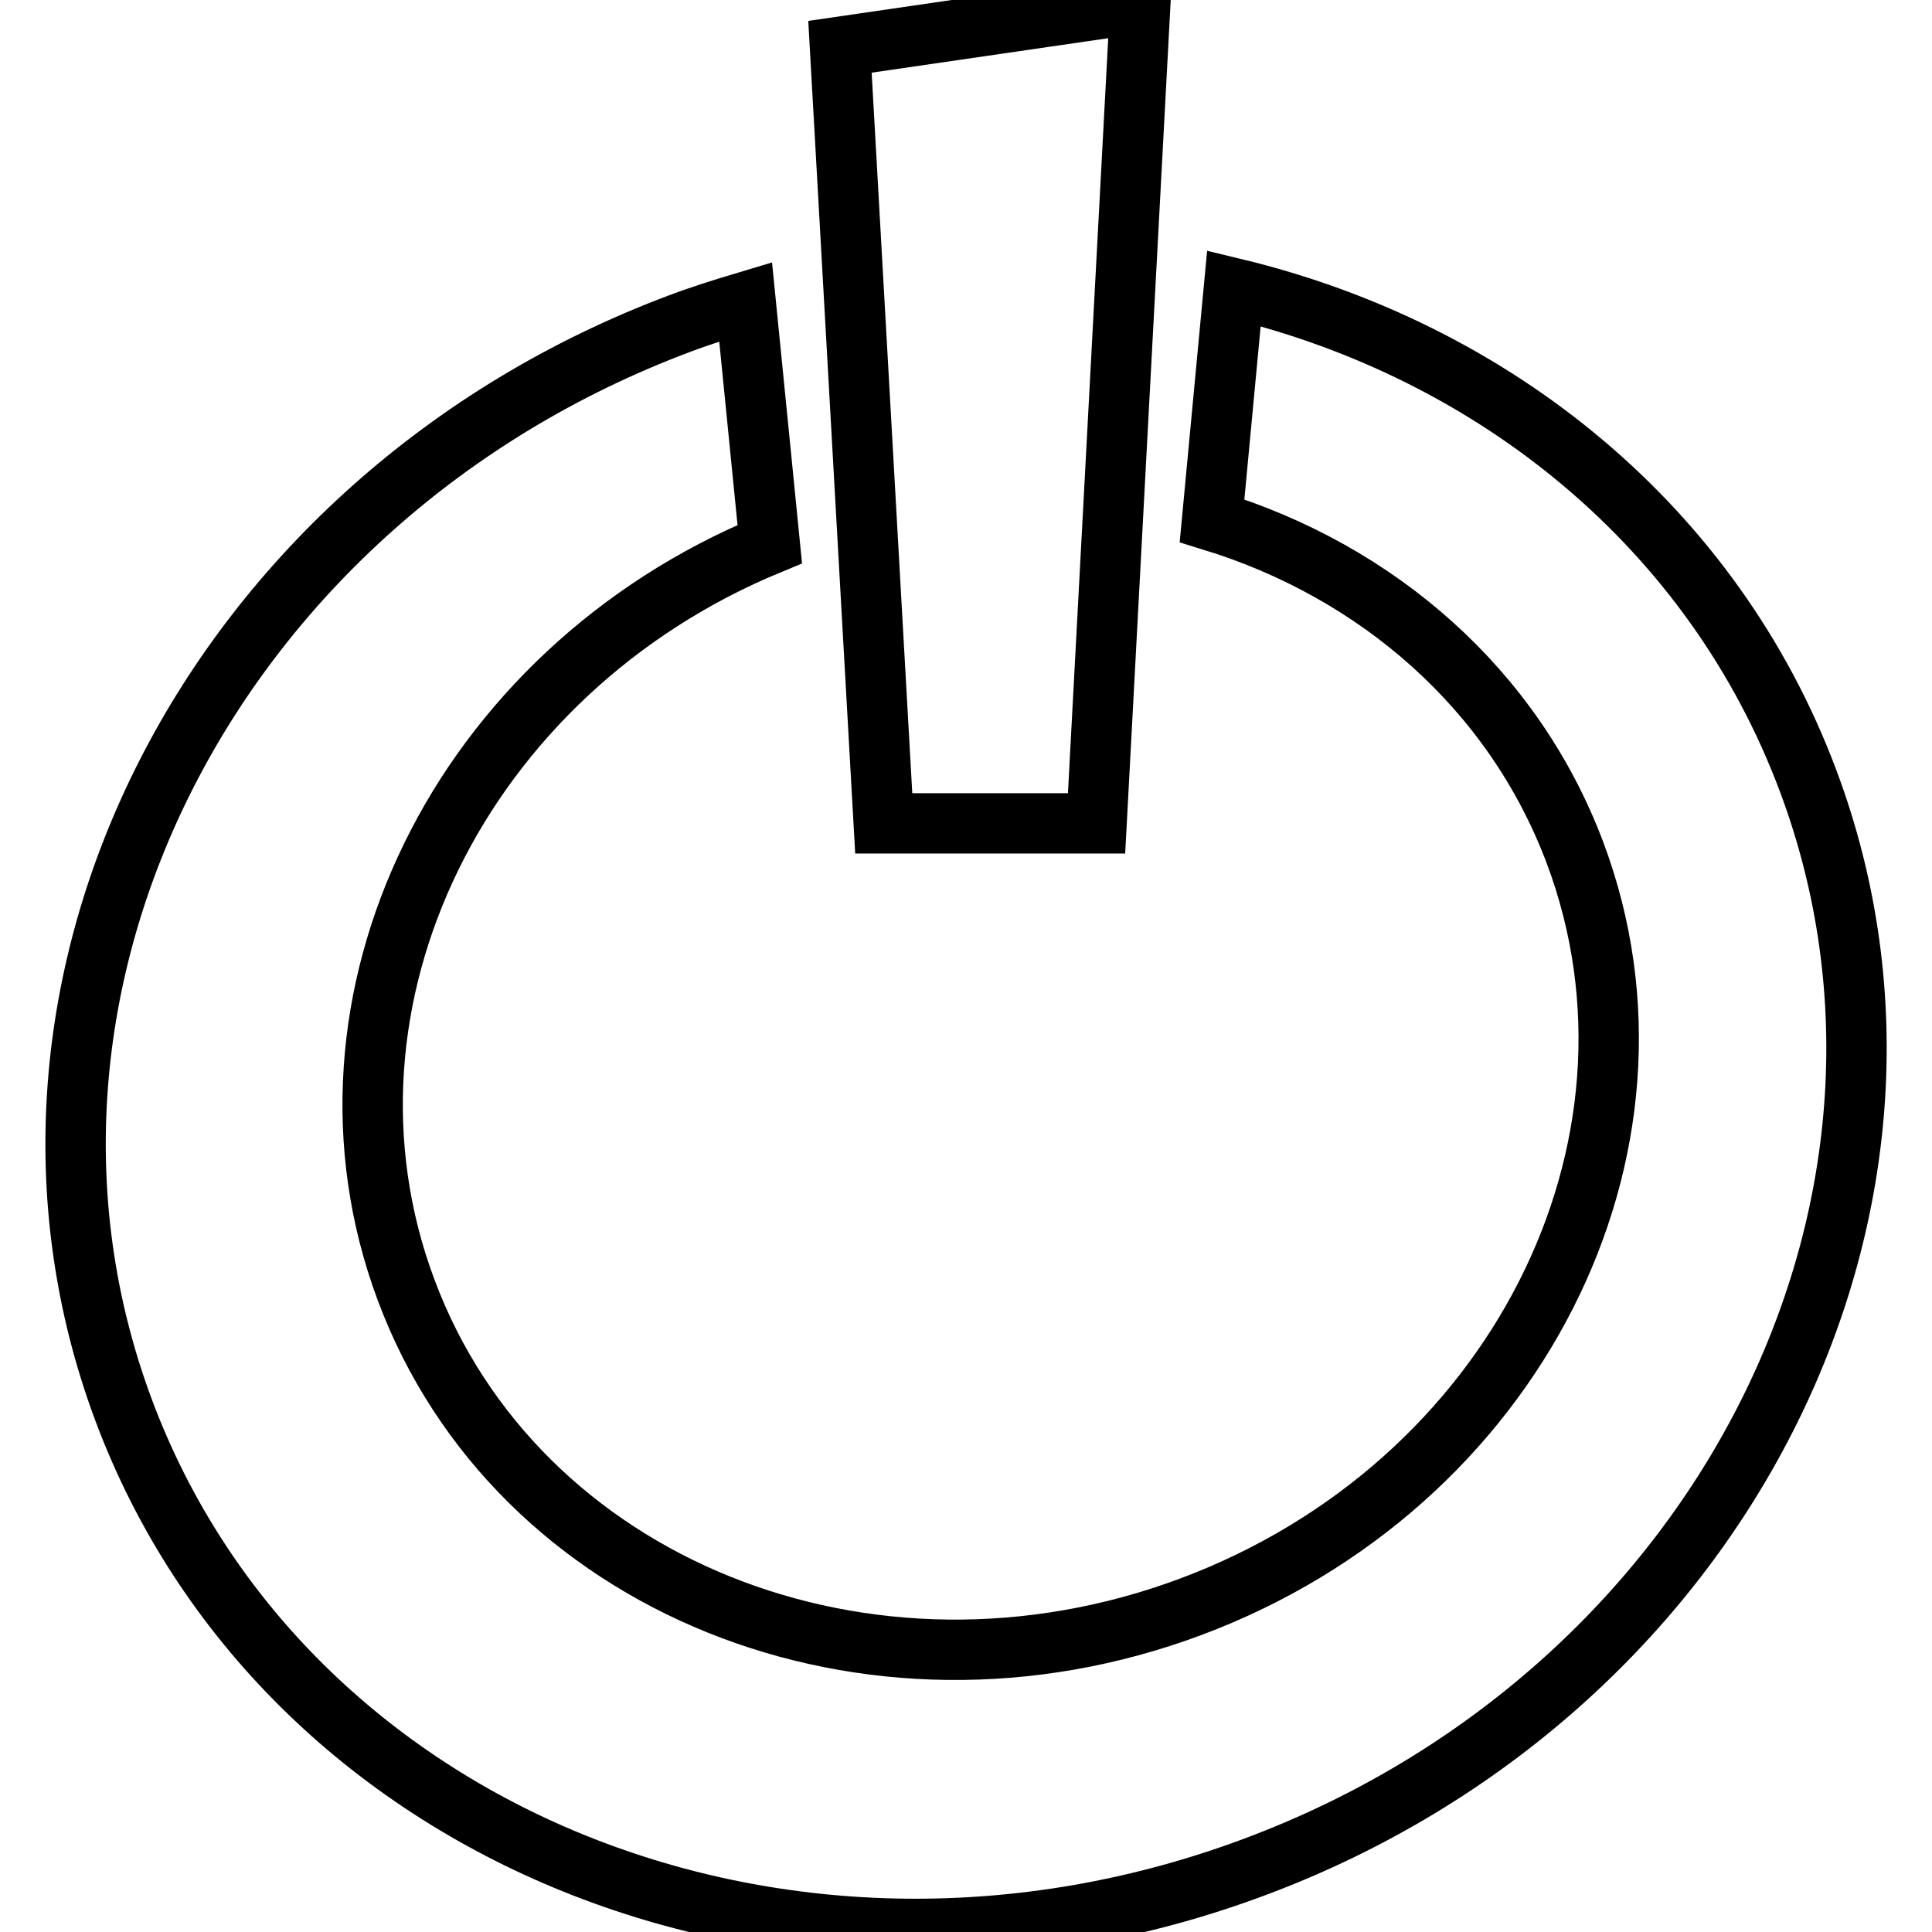 <?xml version="1.0" encoding="utf-8"?>
<!-- Svg Vector Icons : http://www.onlinewebfonts.com/icon -->
<!DOCTYPE svg PUBLIC "-//W3C//DTD SVG 1.1//EN" "http://www.w3.org/Graphics/SVG/1.1/DTD/svg11.dtd">
<svg version="1.1" xmlns="http://www.w3.org/2000/svg" xmlns:xlink="http://www.w3.org/1999/xlink" x="0px" y="0px" viewBox="0 0 256 256" enable-background="new 0 0 256 256" xml:space="preserve">
<g> <path stroke-width="8" fill-opacity="0" stroke="#000000"  d="M145.3,109.1l5.8-108.7l-39.8,5.8l5.8,102.9H145.3z"/> <path stroke-width="8" fill-opacity="0" stroke="#000000"  d="M239.6,103.5c-12.6-33.7-41.6-57-76.1-65.3L160.6,69c21.8,6.7,39.9,22.2,48.1,44 c14.7,39.2-8.1,83.9-50.9,99.9c-42.8,16-89.4-2.8-104-42c-14.3-38.3,7.2-81.9,48.2-98.8l-3.2-32.1c-3,0.9-5.9,1.8-8.8,2.9 C28.2,66.1-4.7,130.5,16.4,186.9c21.1,56.4,88.2,83.5,149.8,60.5C227.9,224.4,260.7,159.9,239.6,103.5L239.6,103.5z"/></g>
</svg>
